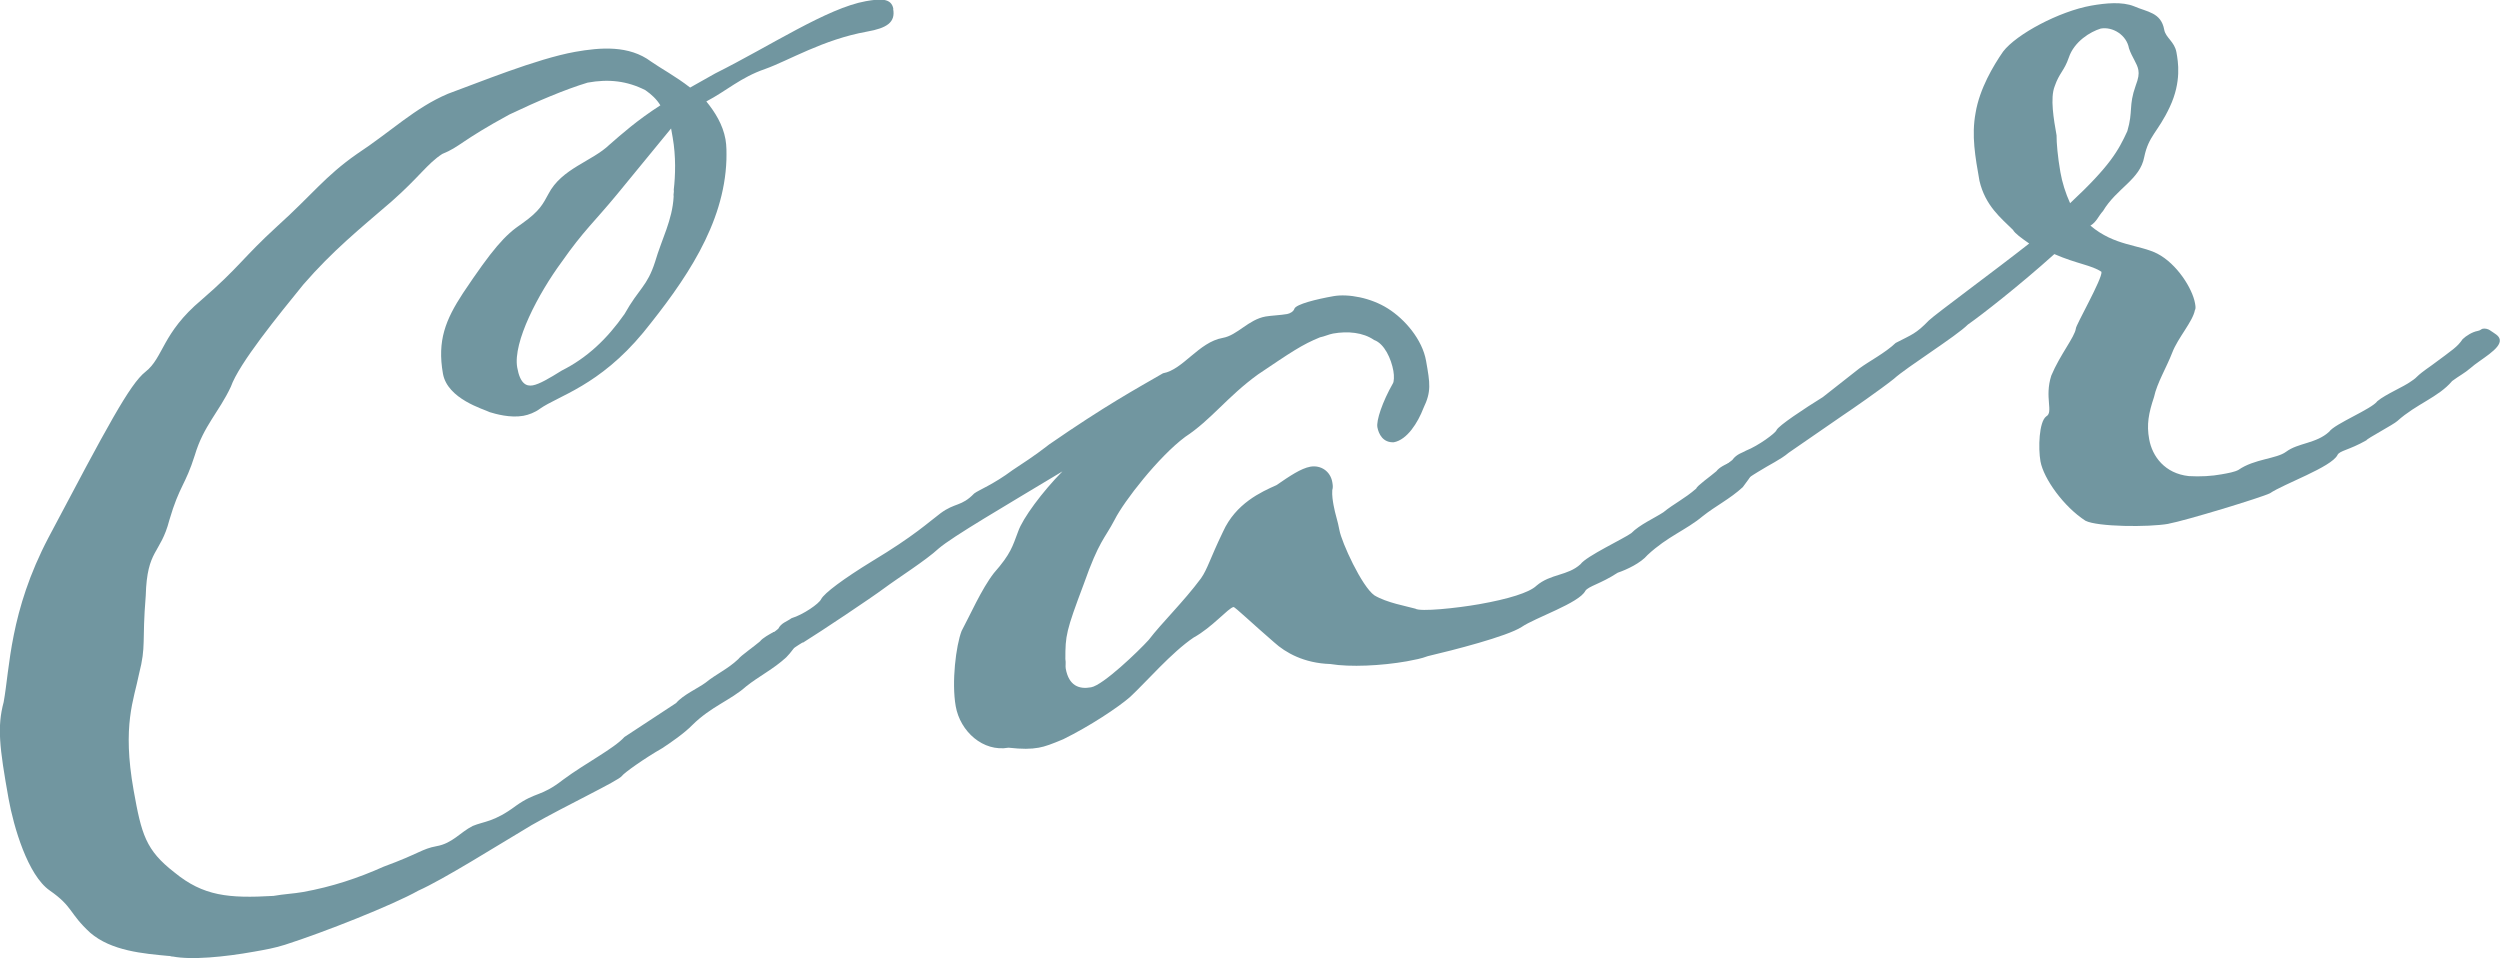 <?xml version="1.0" encoding="UTF-8"?>
<svg id="_レイヤー_1" data-name="レイヤー 1" xmlns="http://www.w3.org/2000/svg" viewBox="0 0 212.72 81.54">
  <defs>
    <style>
      .cls-1 {
        fill: #7196a0;
      }
    </style>
  </defs>
  <path class="cls-1" d="M76,.77c.2,1.13-.53,1.62-2.23,1.92-3.74,.67-6.69,2.48-8.67,3.18-2.09,.72-3.29,1.87-5,2.76,.75,.92,1.4,1.97,1.63,3.22,.1,.57,.09,1.15,.08,1.74-.18,5.53-3.54,10.34-7.08,14.71-3.75,4.53-7.23,5.38-8.79,6.48-.41,.31-.96,.52-1.41,.6-1.13,.2-2.37-.16-2.86-.31-.51-.26-3.59-1.11-3.98-3.27-.5-2.83,.23-4.6,1.7-6.85,2.49-3.72,3.56-4.96,5.03-5.93,1.56-1.1,1.8-1.72,2.24-2.51,1.13-2.19,3.72-2.77,5.21-4.21,1.01-.88,2.32-2.05,4.32-3.34-.33-.53-.75-.92-1.28-1.29-1.54-.78-3.1-.97-4.91-.64-1.89,.57-4.28,1.58-6.65,2.71-4.16,2.26-4.19,2.74-5.72,3.36-1.26,.81-1.98,1.99-4.31,4.04-2.74,2.36-4.99,4.17-7.51,7.07-2.11,2.6-5.47,6.71-6.17,8.7-1.02,2.17-2.33,3.34-3.06,5.81-.82,2.6-1.3,2.57-2.17,5.53-.76,2.94-1.9,2.44-2.01,6.44-.33,4.04,.05,4.2-.57,6.65-.43,2.18-1.45,4.35-.46,9.91,.67,3.74,1.02,5.08,3.47,6.98,2.46,2.02,4.61,2.22,8.43,2,.91-.16,1.72-.19,2.51-.33,2.49-.45,4.7-1.19,6.87-2.16,3.07-1.13,3.24-1.51,4.49-1.74,1.36-.24,2.01-1.18,3.08-1.72,.98-.41,1.81-.32,3.67-1.71,1.76-1.25,2.09-.72,4.04-2.24,1.86-1.38,4.32-2.64,5.2-3.62l4.4-2.89c.58-.69,1.88-1.27,2.5-1.73,.92-.75,1.9-1.16,2.8-2.02,.19-.27,1.33-1.06,1.84-1.5,.19-.27,.83-.62,1.15-.79,.68-.12,1.04-.07,1.31,.12,.49,.15,.55,.49,.59,.71,.06,.34-.42,.9-.82,1.32-1.11,1.02-2.29,1.58-3.42,2.48-1.31,1.17-2.97,1.7-4.56,3.27-.69,.71-1.84,1.5-2.57,1.98-1.49,.85-3.25,2.1-3.44,2.37-.28,.4-4.7,2.48-7.68,4.18-3.07,1.83-7.48,4.61-9.65,5.58-2.12,1.2-8.02,3.54-11.34,4.6-.89,.28-1.68,.42-2.59,.58-2.61,.47-5.37,.72-6.94,.42-.11,.02-.25-.07-.36-.05-2.14-.2-4.87-.42-6.67-1.97-1.82-1.67-1.44-2.2-3.45-3.6-1.87-1.3-3.07-5.42-3.5-7.8-.79-4.42-.98-6.14-.42-8.23,.53-2.9,.5-7.69,3.82-14.01,4.99-9.43,6.91-13.05,8.25-14.1,1.54-1.21,1.4-3.29,4.76-6.11,3.24-2.8,3.46-3.54,6.48-6.3,2.92-2.63,4.04-4.23,6.75-6.12,2.93-1.93,4.92-3.92,7.74-5.12,2.53-.92,7.54-2.98,10.83-3.57,2.15-.38,4.58-.58,6.46,.83,.8,.56,2.1,1.26,3.32,2.21l2.13-1.2c4.72-2.36,9.53-5.56,12.82-6.15,1.25-.22,2.17-.27,2.34,.64Zm-18.89,10.15l-4.61,5.62c-1.92,2.33-2.84,3.08-4.71,5.75-1.98,2.69-4.16,6.82-3.78,8.98,.24,1.36,.76,1.62,1.32,1.52s1.41-.6,2.47-1.26c2.15-1.08,3.85-2.68,5.34-4.81,1.24-2.21,1.92-2.33,2.6-4.44,.58-1.98,1.47-3.54,1.58-5.55-.04-.23,.05-.36,.01-.59,.14-1.19,.19-2.84-.09-4.43l-.14-.79Z"/>
  <path class="cls-1" d="M68.3,54.66c-.32,.17-1.35,.94-1.69,1-.79,.14-1.67-.17-1.77-.74-.08-.45,.67-.82,1.38-1.42,.26-.51,.71-.59,1.13-.9,1-.3,2.35-1.24,2.52-1.62,.26-.51,1.91-1.74,4.34-3.23,3.59-2.16,4.79-3.31,5.82-4.08,1.24-.92,1.77-.55,2.86-1.68,.41-.31,1.62-.76,3.27-1.99,2.2-1.44,2.5-1.73,3.12-2.19,4.79-3.31,7.35-4.7,9.68-6.05,1.7-.3,3.04-2.65,5.08-3.01,1.25-.22,2.18-1.56,3.65-1.82,.45-.08,1.27-.11,1.83-.21,.23-.04,.55-.21,.62-.46,.17-.38,1.85-.8,3.32-1.06,1.25-.22,3.18,.13,4.63,1.05,1.45,.91,2.93,2.64,3.25,4.45,.34,1.93,.46,2.61-.22,4.02-.48,1.25-1.39,2.7-2.52,2.91-.93,.05-1.29-.7-1.4-1.27s.43-2.18,1.32-3.74c.09-.13,.12-.61,.04-1.06-.18-1.02-.76-2.32-1.64-2.63-.94-.65-2.24-.77-3.49-.55-.34,.06-.77,.26-1.11,.32-1.53,.62-2.46,1.26-5.28,3.16-2.59,1.87-3.99,3.87-6.19,5.31-2.27,1.69-5.22,5.49-6,7.04-.87,1.67-1.32,1.76-2.64,5.5-1.51,4.01-1.56,4.37-1.56,6.36,.06,.34-.01,.59,.03,.81,.26,1.47,1.14,1.79,2.16,1.6,1.02-.18,4.02-3.06,4.9-4.03,1.14-1.49,2.94-3.21,4.45-5.24,.56-.8,.76-1.66,1.87-3.96,1.09-2.42,3.25-3.39,4.55-3.97,1.15-.79,2.08-1.42,2.88-1.57,.91-.16,1.71,.4,1.87,1.3,.04,.23,.08,.45,0,.7-.03,.47,.05,.93,.11,1.27,.14,.79,.36,1.34,.5,2.13,.18,1.02,1.91,4.81,2.98,5.55,1.05,.63,2.74,.92,3.48,1.13,.4,.28,3.5-.04,5.43-.38,2.49-.44,4.27-.99,4.87-1.57,1.22-1.04,2.66-.83,3.76-1.84,.47-.67,3.7-2.18,4.32-2.64,.69-.71,1.99-1.29,2.72-1.77,.92-.75,1.79-1.14,2.8-2.02,.07-.25,1.22-1.04,1.72-1.48,.19-.27,.71-.6,1.49-.85,.34-.06,.7,0,.97,.18,.49,.15,.55,.49,.6,.71-.05,.36-.54,.92-.82,1.32-1.11,1.02-2.29,1.58-3.42,2.48-1.43,1.19-2.97,1.7-4.68,3.29-.58,.69-1.77,1.25-2.54,1.51-1.47,.96-2.49,1.14-2.76,1.55-.52,1.03-4.27,2.28-5.42,3.07-1.26,.81-5.85,1.98-7.98,2.48-.55,.21-1.11,.31-1.79,.44-2.15,.38-4.82,.51-6.51,.23-2.23-.07-3.8-.96-4.77-1.84-1.8-1.55-3.35-3.03-3.46-3.01-.45,.08-1.8,1.72-3.4,2.6-1.88,1.27-4.01,3.76-5.41,5.06-1.01,.88-3.42,2.48-5.68,3.59-.98,.41-1.53,.62-2.09,.72-.68,.12-1.38,.13-2.57,0-2.15,.38-4.11-1.37-4.49-3.53-.36-2.04,.02-5.15,.5-6.4,.7-1.3,1.7-3.58,2.75-4.93,1.46-1.66,1.58-2.27,2.06-3.53,.38-1.12,2.08-3.41,3.77-5.12-4.96,2.99-9.31,5.52-10.53,6.56-1.1,1.02-3.42,2.48-4.66,3.4-1.03,.77-5.32,3.64-6.9,4.62Z"/>
  <path class="cls-1" d="M184.51,44.57c-1.7,.3-6.04,.26-7.06-.26-1.85-1.19-3.56-3.58-3.83-5.05-.2-1.13-.13-3.37,.49-3.83,.64-.35-.17-1.61,.43-3.47,.74-1.77,1.99-3.28,2.09-4-.04-.23,2.28-4.27,2.18-4.83-.8-.56-2.11-.68-4.01-1.51-2.92,2.63-6.21,5.2-7.35,5.99-.99,1-5.2,3.62-6.31,4.63-1.13,.9-3.62,2.63-4.36,3.12l-4.58,3.16c-.71,.6-1.58,.98-2.63,1.64-.32,.17-1.35,.94-1.81,1.02-.68,.12-1.44-.21-1.54-.78-.08-.45,.47-.67,1.18-1.26,.37-.53,.94-.64,1.15-.79,1.09-.43,2.54-1.51,2.61-1.75,.17-.38,2.36-1.83,3.94-2.81l3.08-2.42c.83-.62,2.22-1.33,3.12-2.19,1.39-.72,1.73-.78,2.82-1.91,.6-.57,5.67-4.29,8.54-6.55-.67-.47-1.2-.84-1.38-1.16-1-.99-2.35-2.04-2.85-4.17-.36-2.04-.69-3.85-.33-5.79,.34-2.05,1.51-4.01,2.34-5.21,1.14-1.49,4.77-3.42,7.49-3.91,1.25-.22,2.63-.35,3.64,.05,1.14,.5,2.31,.52,2.58,2,.12,.68,.88,1.01,1.04,1.92,.14,.79,.45,2.49-.57,4.66-1.02,2.17-1.79,2.42-2.17,4.25-.36,1.93-2.34,2.64-3.51,4.6-.39,.42-.54,.92-1.07,1.24,2.06,1.74,4.14,1.6,5.69,2.38,1.68,.87,2.99,2.98,3.21,4.22,.04,.23,.08,.45-.01,.59-.18,.97-1.45,2.36-1.93,3.62-.48,1.25-1.29,2.57-1.55,3.78-.46,1.37-.64,2.34-.41,3.58,.26,1.47,1.34,2.92,3.37,3.14,.95,.06,1.99,0,2.78-.15,.57-.1,1.13-.2,1.45-.38,1.35-.94,3.23-.93,4.05-1.54,1.03-.77,2.57-.69,3.67-1.71,.46-.67,3.63-1.93,4.1-2.6,.71-.59,2.24-1.22,2.86-1.68,.73-.48,.19-.27,1.75-1.36,1.86-1.38,2.18-1.56,2.64-2.23,.3-.29,.83-.62,1.28-.7,.23-.04,.32-.17,.43-.19,.23-.04,.47,.03,.61,.13,.4,.28,.78,.45,.84,.79,.14,.79-1.68,1.7-2.49,2.43-.51,.44-.94,.64-1.56,1.1-1.16,1.38-3.05,1.95-4.66,3.4-.3,.29-2.65,1.53-2.63,1.64-1.49,.85-2.3,.88-2.47,1.26-.52,1.03-4.59,2.46-5.74,3.25-.75,.37-7.19,2.33-8.66,2.6Zm-9.2-29.94c.16,.91,.44,1.79,.83,2.66,3.41-3.18,4.11-4.48,4.87-6.13,.51-1.73,.09-2.12,.71-3.87,.24-.63,.29-.99,.23-1.33-.1-.57-.54-1.07-.8-1.85-.2-1.13-1.38-1.86-2.4-1.68-.89,.27-2.26,1.1-2.72,2.47-.38,1.12-.82,1.32-1.2,2.44-.4,1.01-.08,2.82,.16,4.18-.01,.59,.1,1.85,.32,3.1Z"/>
</svg>